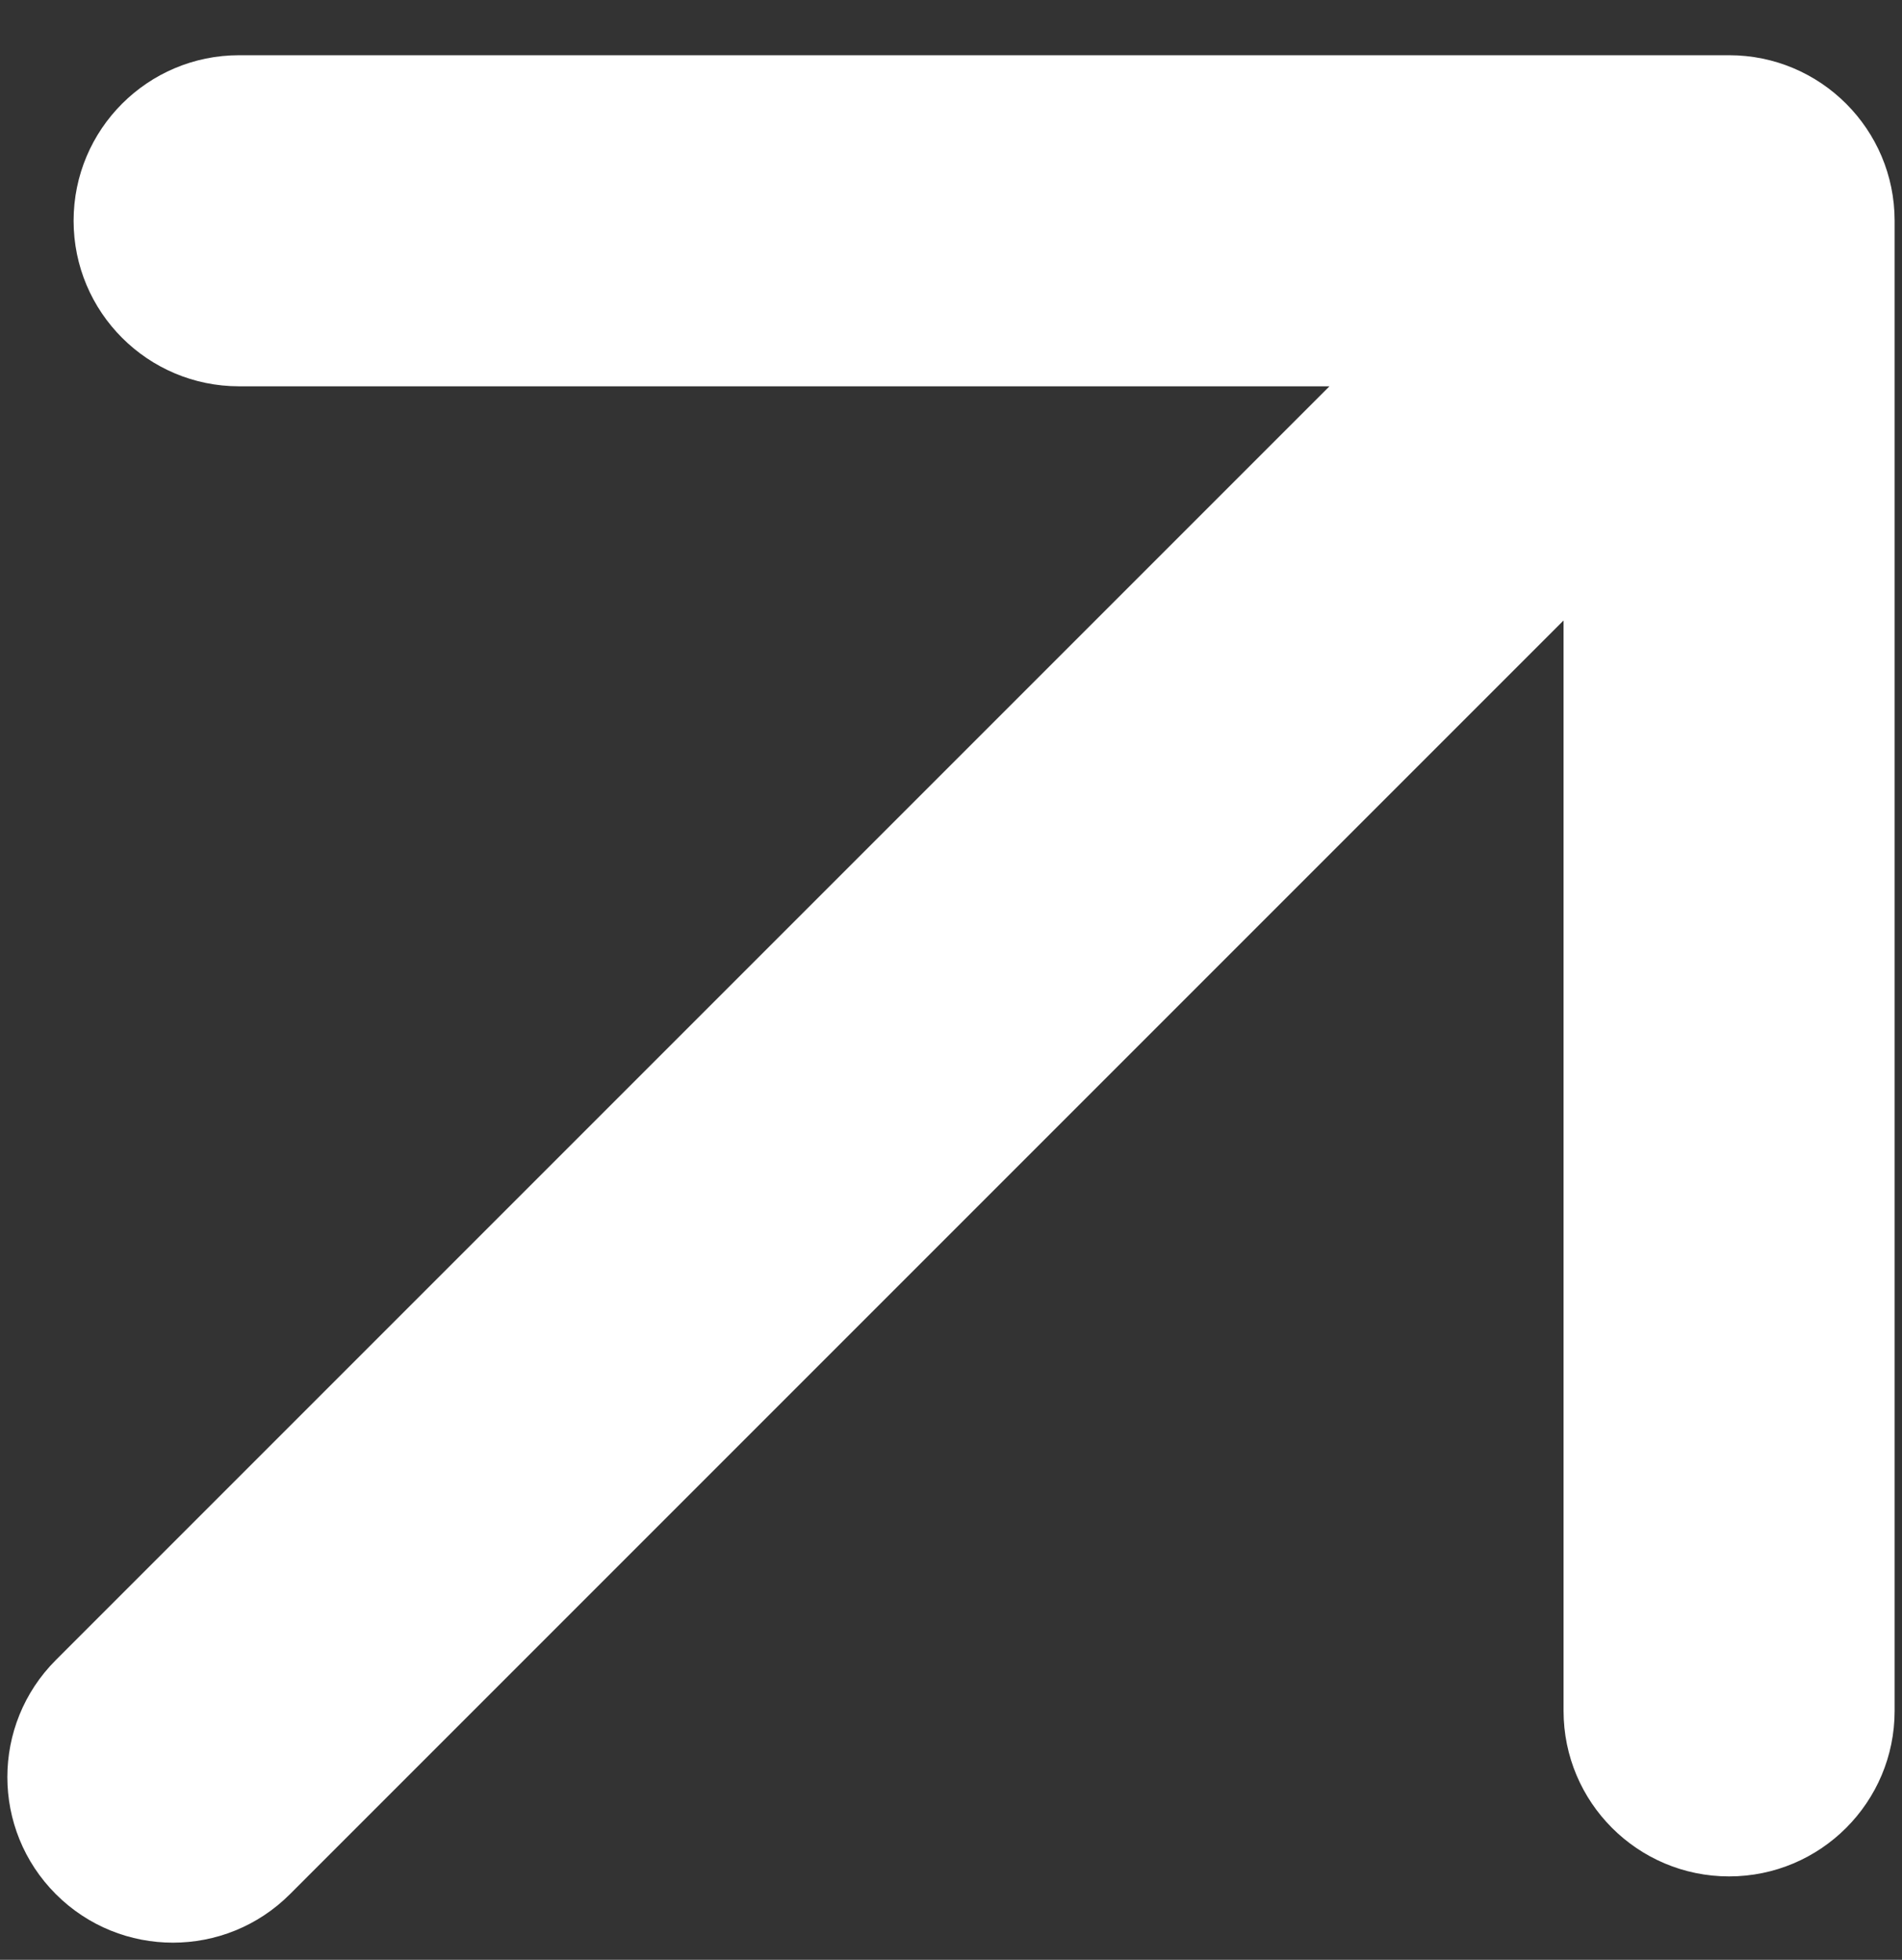 <?xml version="1.0" encoding="UTF-8"?> <svg xmlns="http://www.w3.org/2000/svg" width="33" height="34" viewBox="0 0 33 34" fill="none"><rect x="0" y="0" width="33" height="34" fill="#333333" stroke="none"/><path d="M0.969 28.799C-0.153 29.921 -0.153 31.739 0.969 32.861C2.091 33.983 3.909 33.983 5.031 32.861L3 30.83L0.969 28.799ZM32.872 3.83C32.872 2.244 31.586 0.958 30 0.958H4.149C2.563 0.958 1.277 2.244 1.277 3.83C1.277 5.416 2.563 6.702 4.149 6.702H27.128V29.681C27.128 31.267 28.414 32.553 30 32.553C31.586 32.553 32.872 31.267 32.872 29.681V3.83ZM3 30.83L5.031 32.861L32.031 5.861L30 3.83L27.969 1.799L0.969 28.799L3 30.83Z" fill="white"></path></svg> 